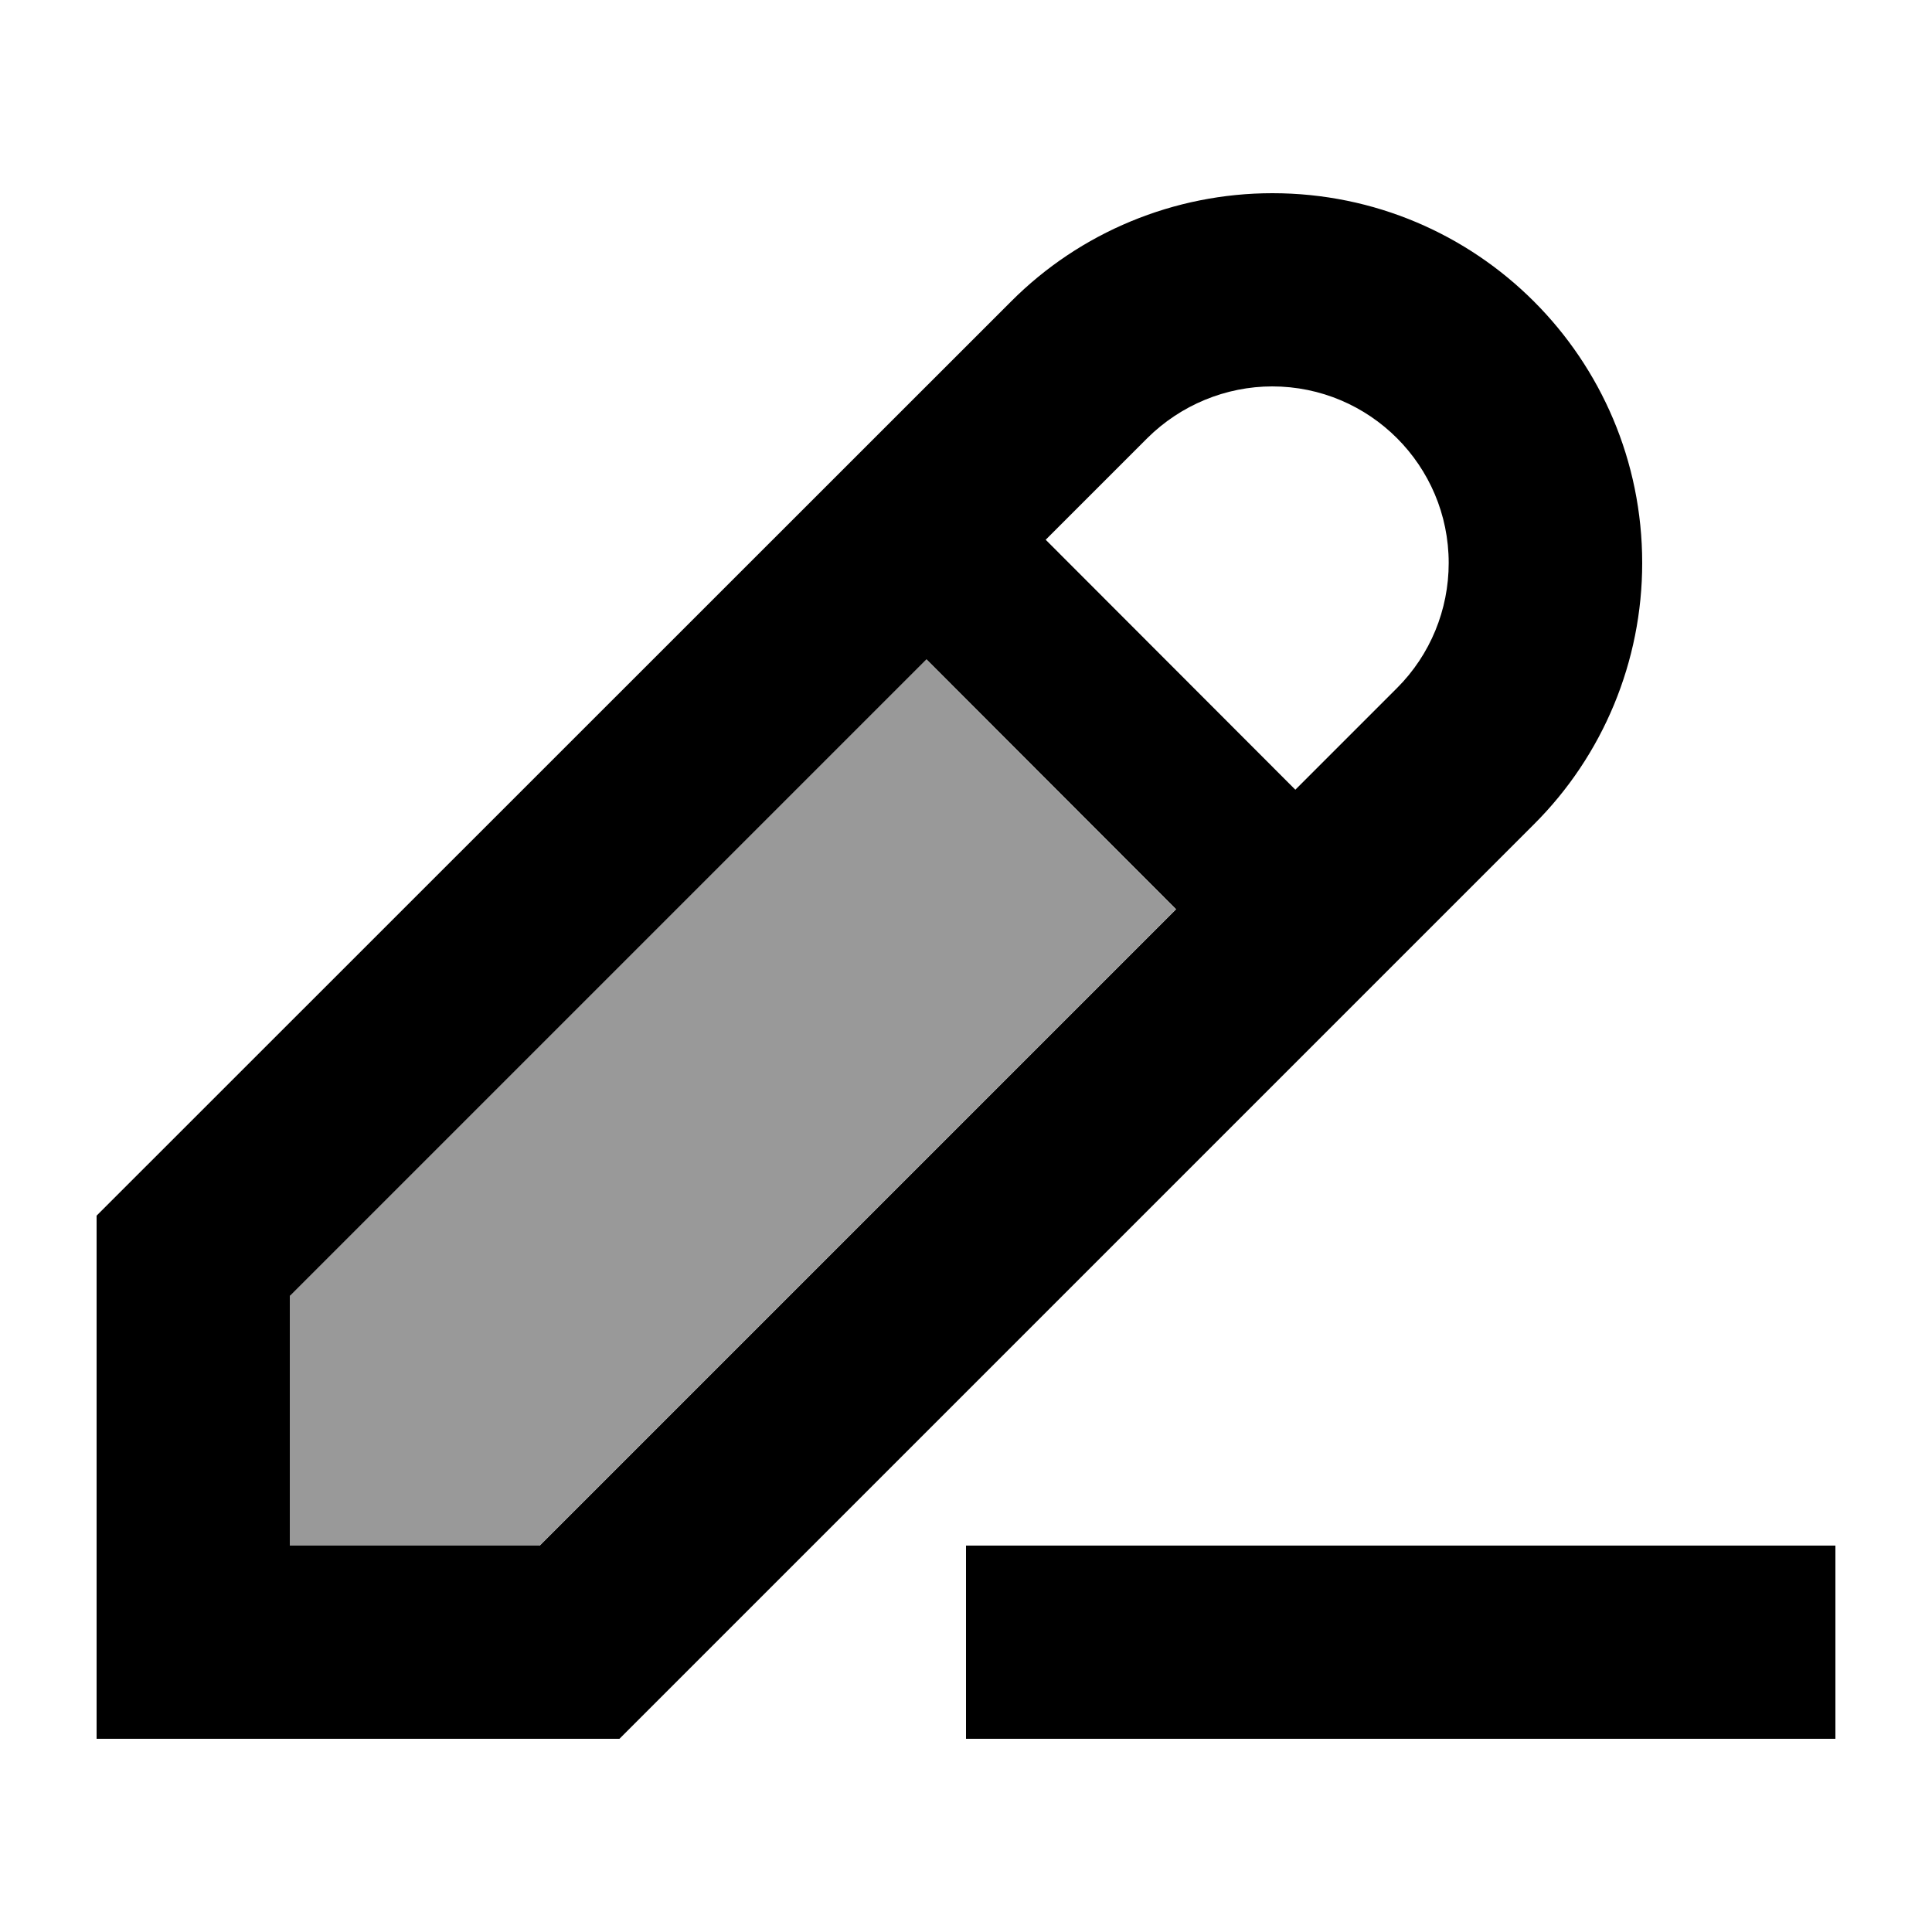 <svg xmlns="http://www.w3.org/2000/svg" viewBox="0 0 640 640"><!--! Font Awesome Pro 7.1.0 by @fontawesome - https://fontawesome.com License - https://fontawesome.com/license (Commercial License) Copyright 2025 Fonticons, Inc. --><path opacity=".4" fill="currentColor" d="M96 429.2L306.8 218.4L389.5 301.2L178.7 512L95.9 512L95.9 429.2z"/><path fill="currentColor" d="M421.5 64C489.2 64 544 118.8 544 186.5C544 219 531.1 250.2 508.1 273.1L205.2 576L32 576L32 402.7L334.9 99.9C357.8 76.9 389 64 421.5 64zM608 576L320 576L320 512L608 512L608 576zM96 429.2L96 512L178.8 512L389.6 301.2L306.9 218.4L96.1 429.2zM421.5 128C406 128 391.1 134.2 380.1 145.1L346.4 178.8L429.1 261.6L462.8 227.9C473.8 216.9 479.9 202 479.9 186.5C479.9 154.2 453.7 128 421.4 128z"/></svg>